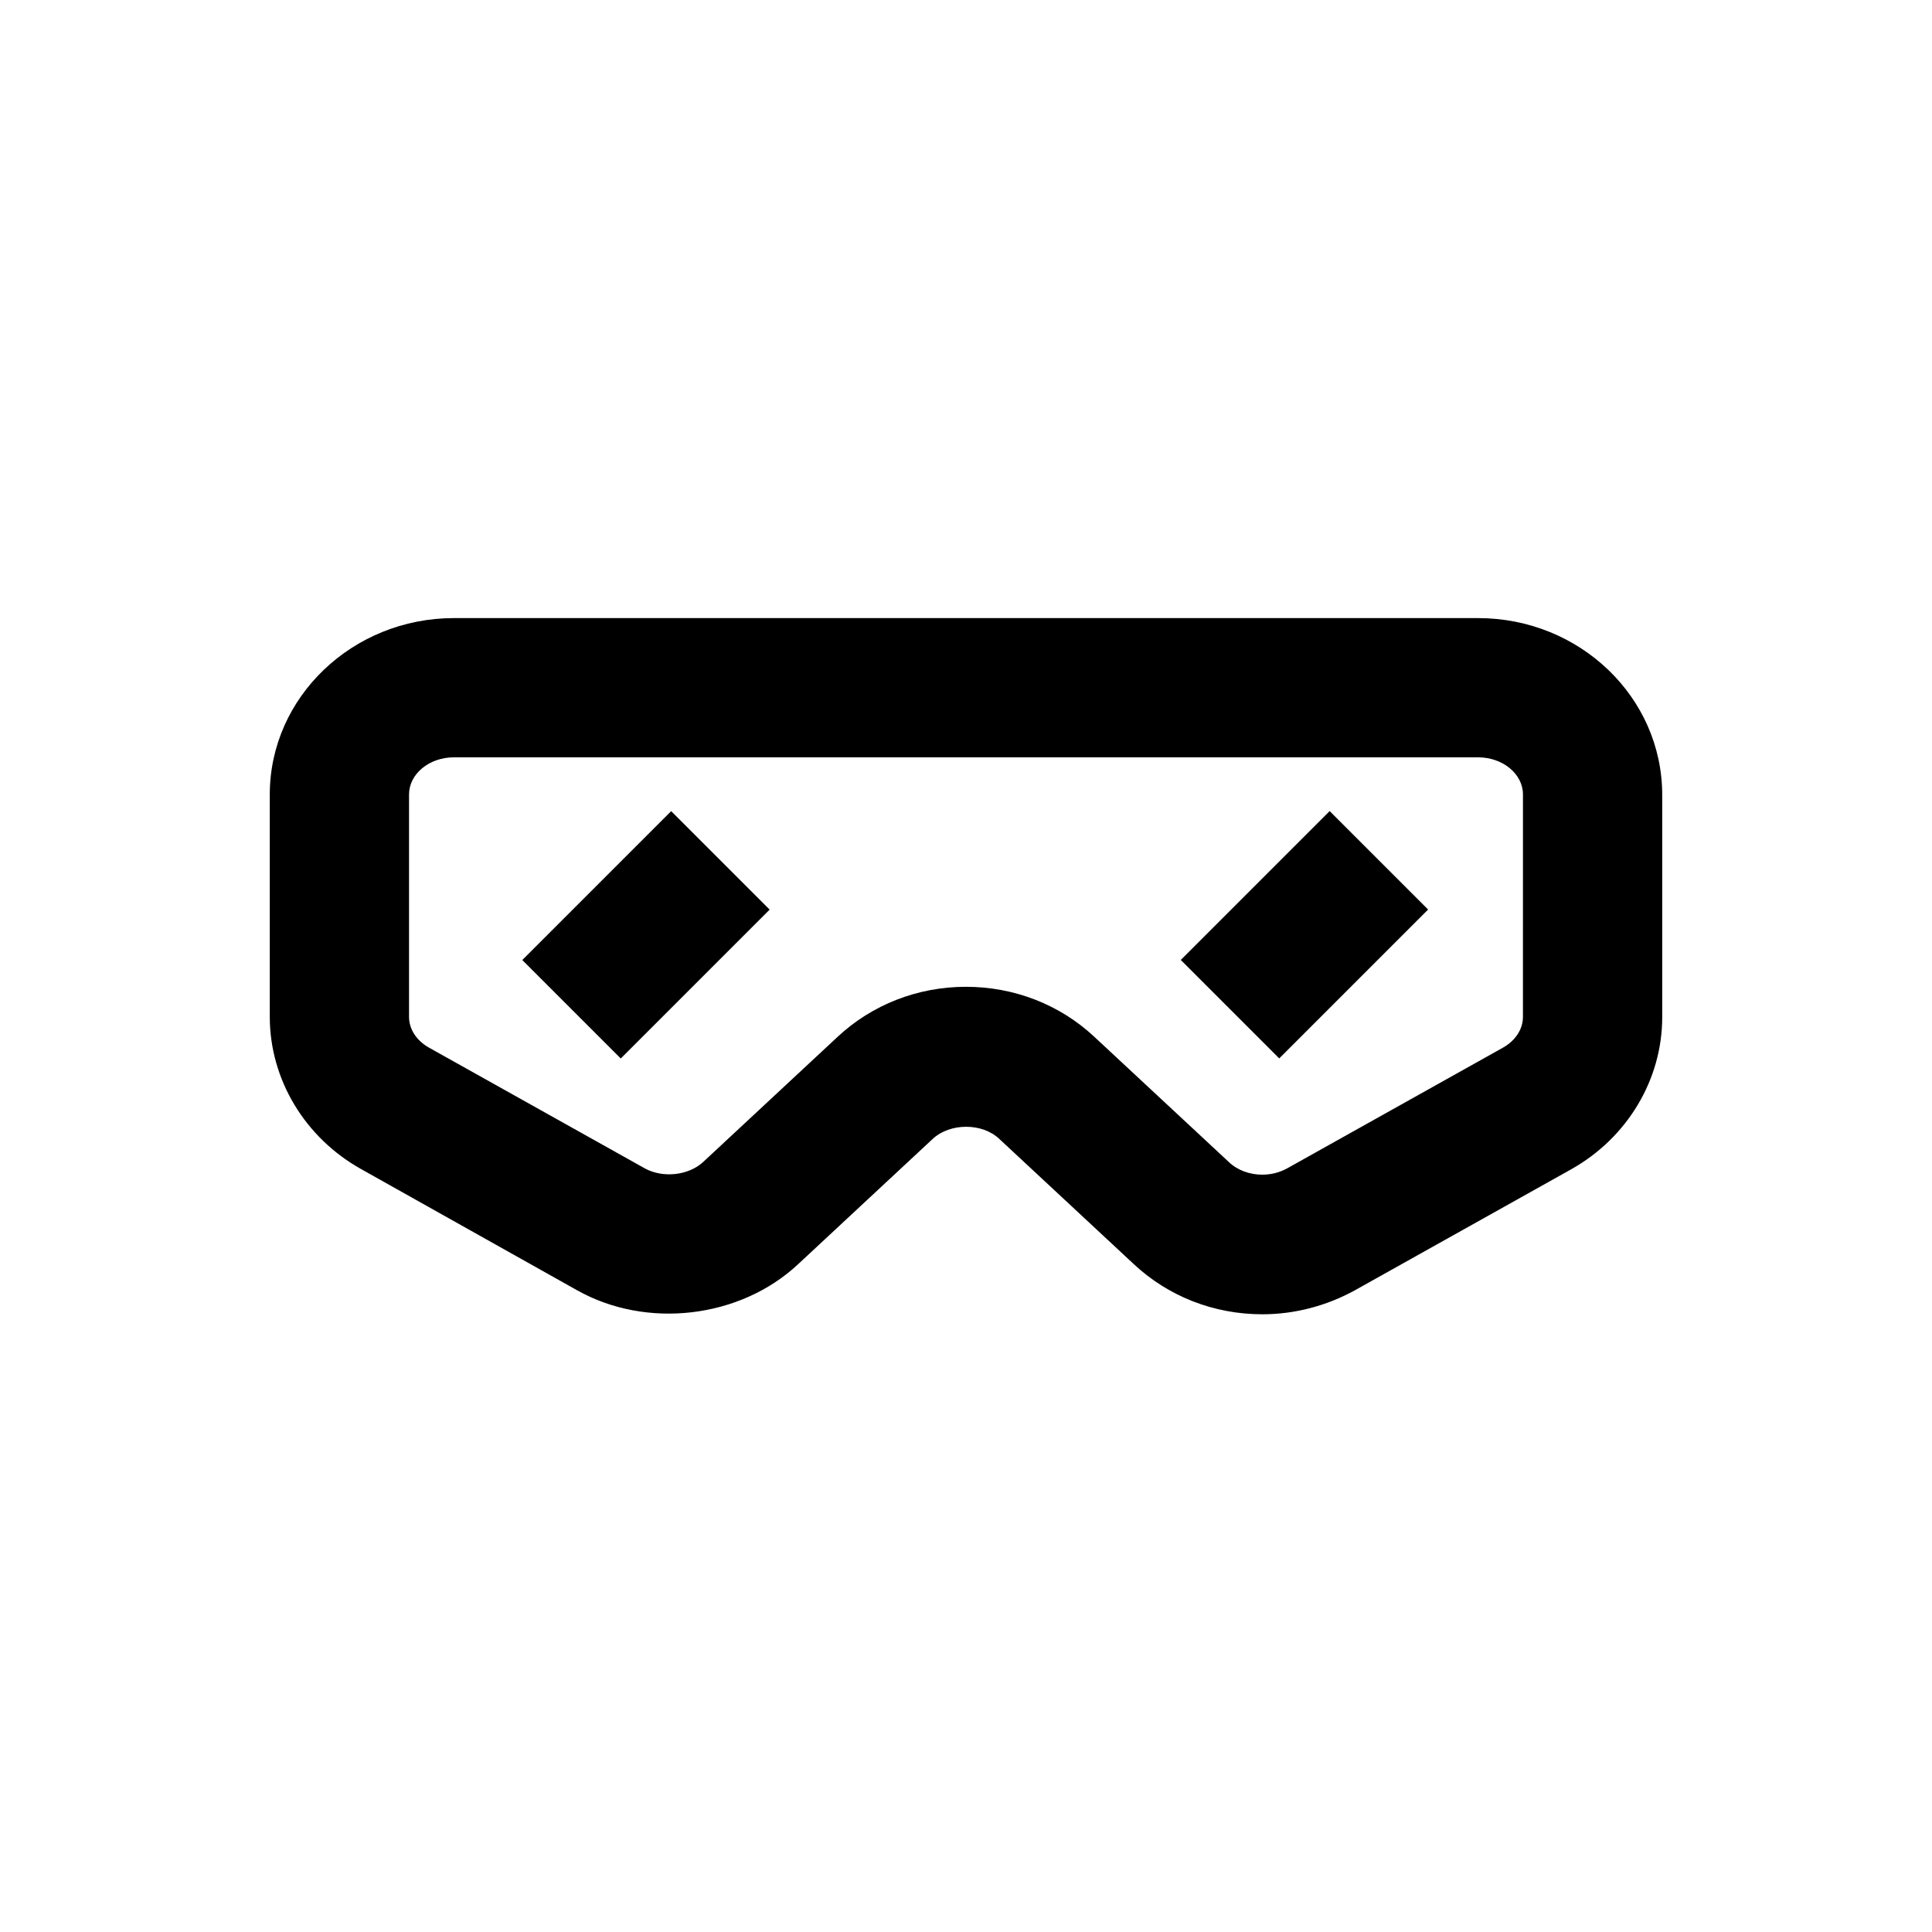 <?xml version="1.0" encoding="UTF-8"?>
<!-- Uploaded to: ICON Repo, www.iconrepo.com, Generator: ICON Repo Mixer Tools -->
<svg fill="#000000" width="800px" height="800px" version="1.1" viewBox="144 144 512 512" xmlns="http://www.w3.org/2000/svg">
 <g>
  <path d="m535.69 307.8h-271.39c-26.863 0-48.805 20.961-48.805 46.738v58.941c0 16.531 9.25 31.98 24.207 40.344l57.172 32.078c18.5 10.43 43.297 7.477 58.648-6.887l35.621-33.16c4.625-4.328 13.188-4.328 17.711 0l35.621 33.16c9.152 8.562 21.254 13.285 34.047 13.285 8.66 0 17.121-2.262 24.602-6.394l57.172-31.98c14.957-8.363 24.207-23.812 24.207-40.344v-58.941c-0.008-25.879-21.855-46.84-48.816-46.84zm11.906 105.68c0 3.246-1.969 6.297-5.312 8.168l-57.172 31.98c-1.969 1.082-4.231 1.672-6.594 1.672-3.344 0-6.594-1.18-8.855-3.344l-35.621-33.16c-9.152-8.562-21.254-13.285-34.047-13.285-12.793 0-24.895 4.723-34.047 13.285l-35.621 33.16c-3.836 3.543-10.629 4.328-15.449 1.672l-57.168-31.98c-3.344-1.871-5.312-4.922-5.312-8.168v-58.941c0-5.41 5.312-9.84 11.906-9.84h271.39c6.594 0 11.906 4.43 11.906 9.84z"/>
  <path d="m308.51 424.51-26.094-26.094 39.453-39.453 26.094 26.094z"/>
  <path d="m483.01 424.49-26.094-26.094 39.453-39.453 26.094 26.094z"/>
 </g>
</svg>